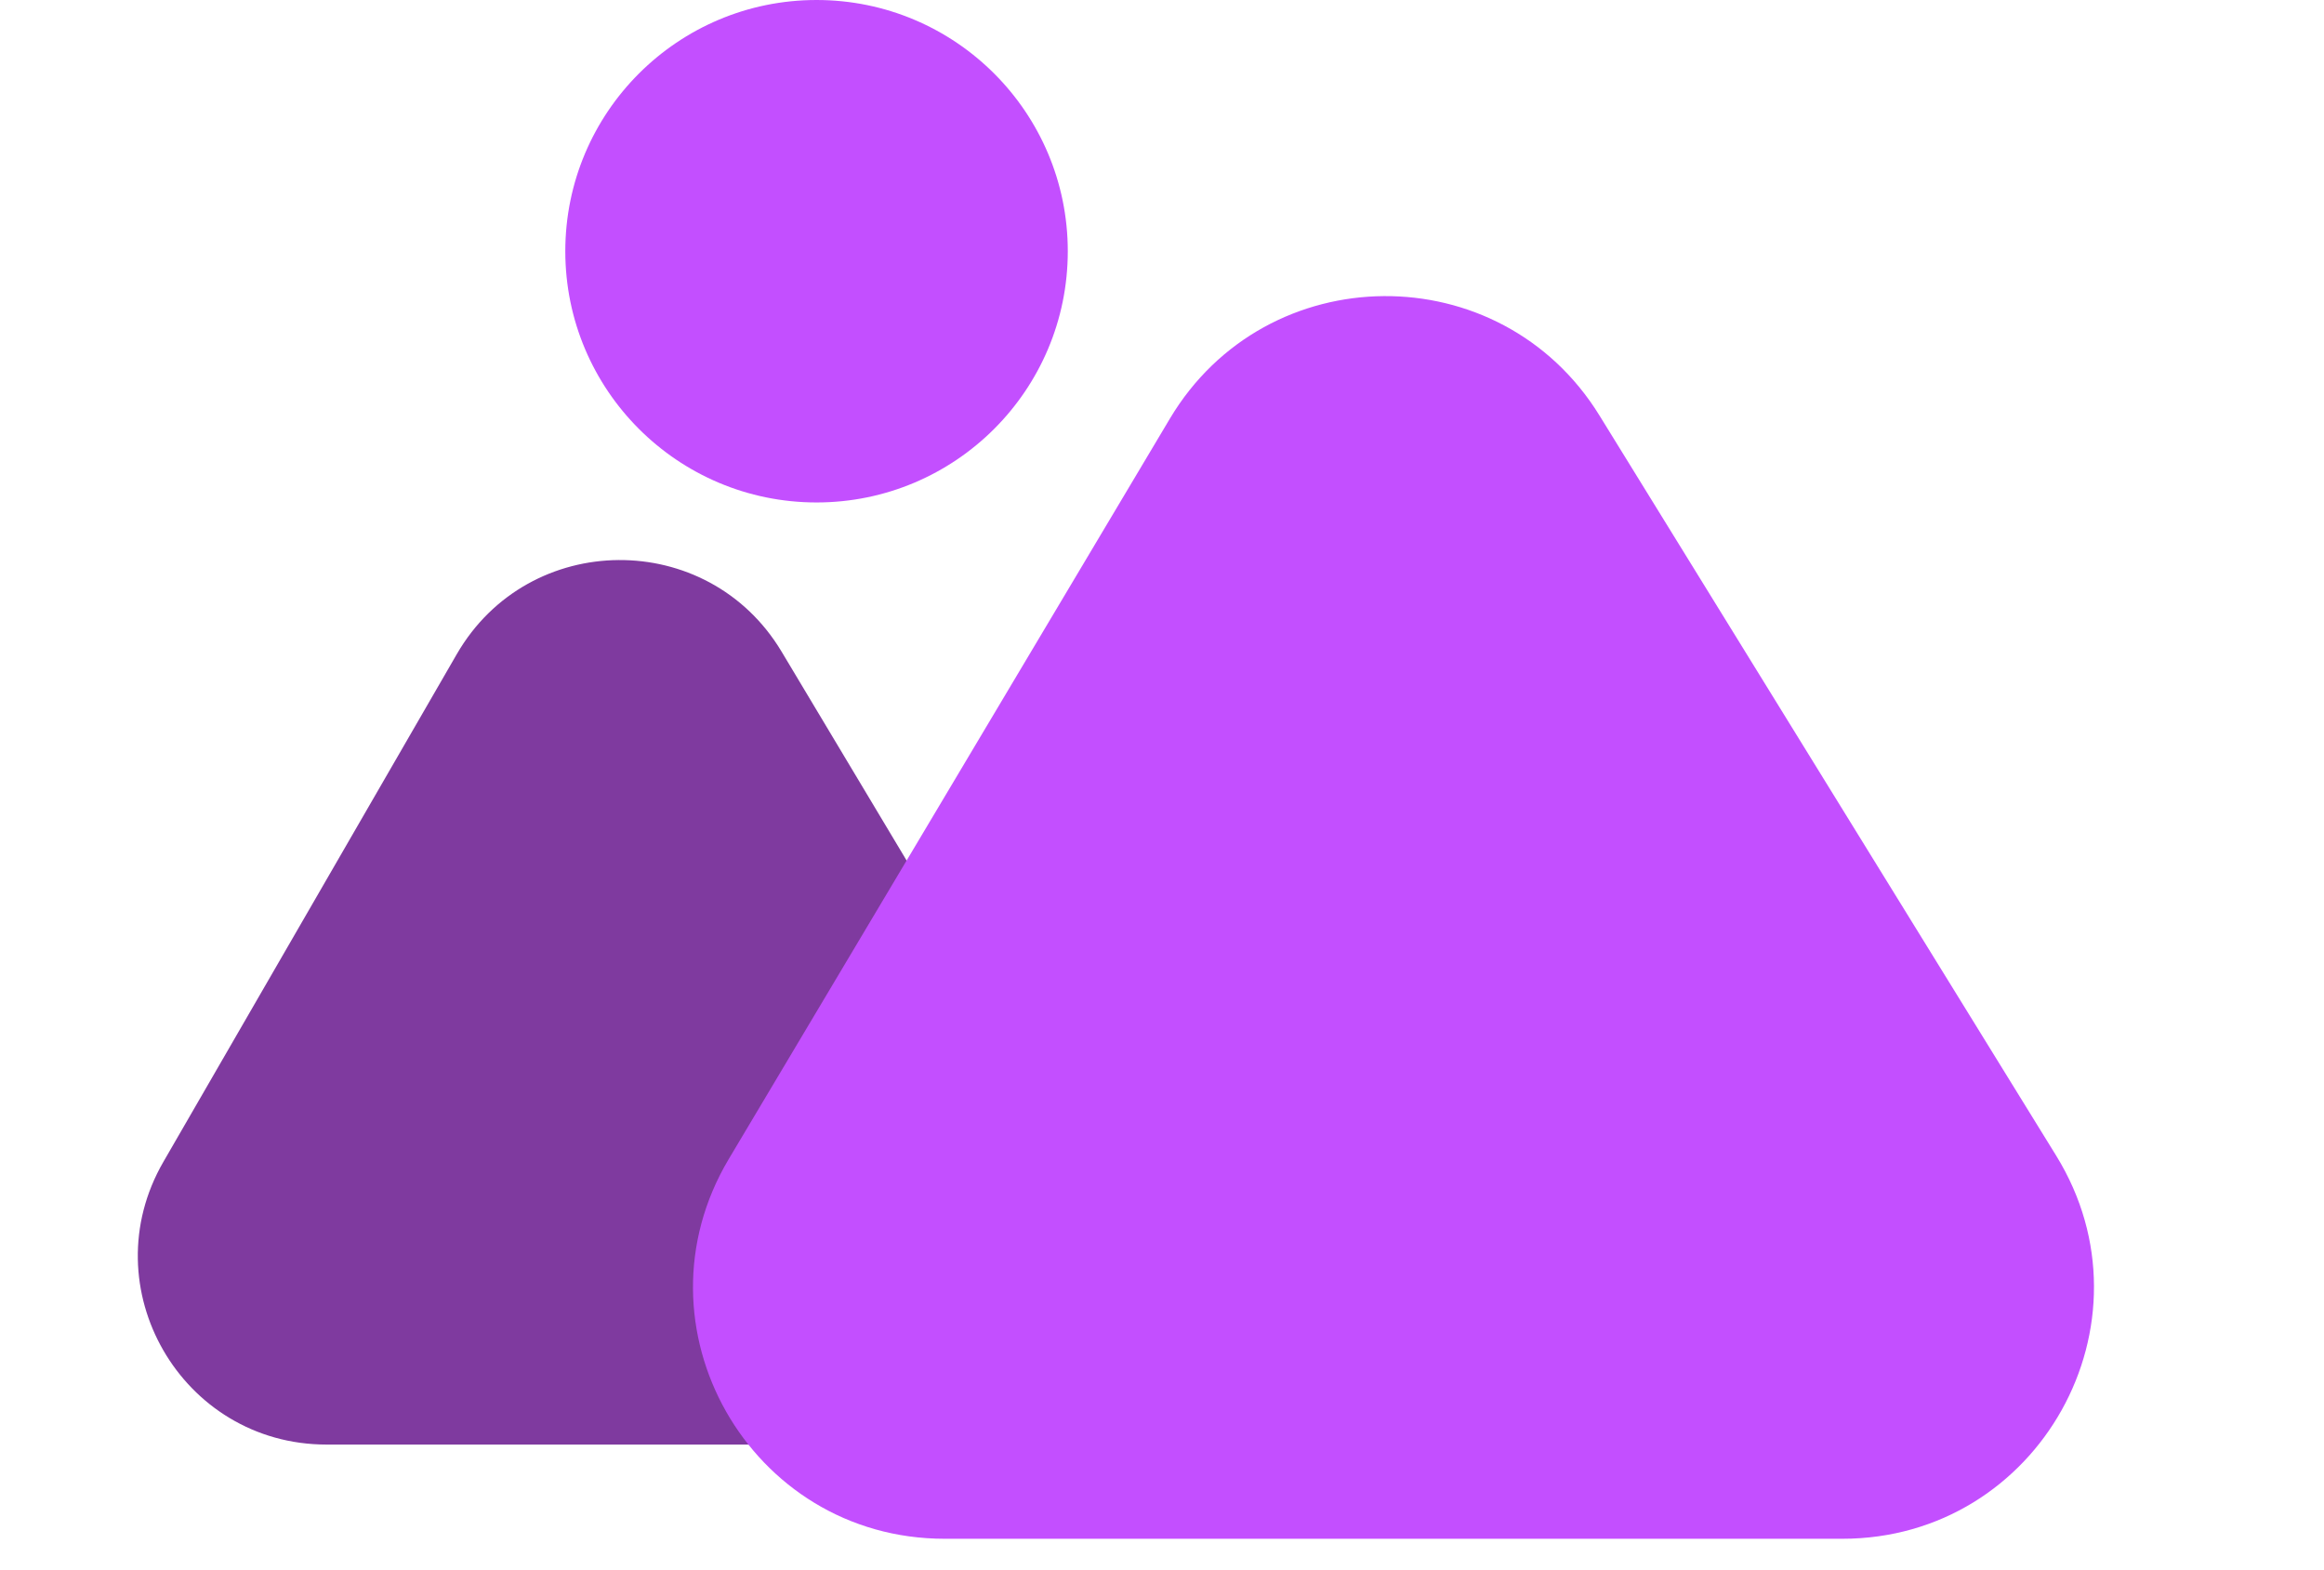 <svg width="37" height="25" viewBox="0 0 37 25" fill="none" xmlns="http://www.w3.org/2000/svg">
<path d="M14.708 23H5.199C2.889 23 1.445 20.499 2.601 18.499L7.272 10.416C8.417 8.435 11.269 8.413 12.444 10.376L17.282 18.459C18.479 20.459 17.038 23 14.708 23Z" fill="#7F3A9F"/>
<circle cx="13" cy="4" r="4" fill="#C34FFF"/>
<path d="M29.332 24.5H15.039C11.935 24.5 10.014 21.119 11.603 18.453L18.624 6.668C20.161 4.087 23.887 4.058 25.464 6.614L32.736 18.4C34.38 21.064 32.463 24.5 29.332 24.5Z" fill="#C34FFF"/>
</svg>

